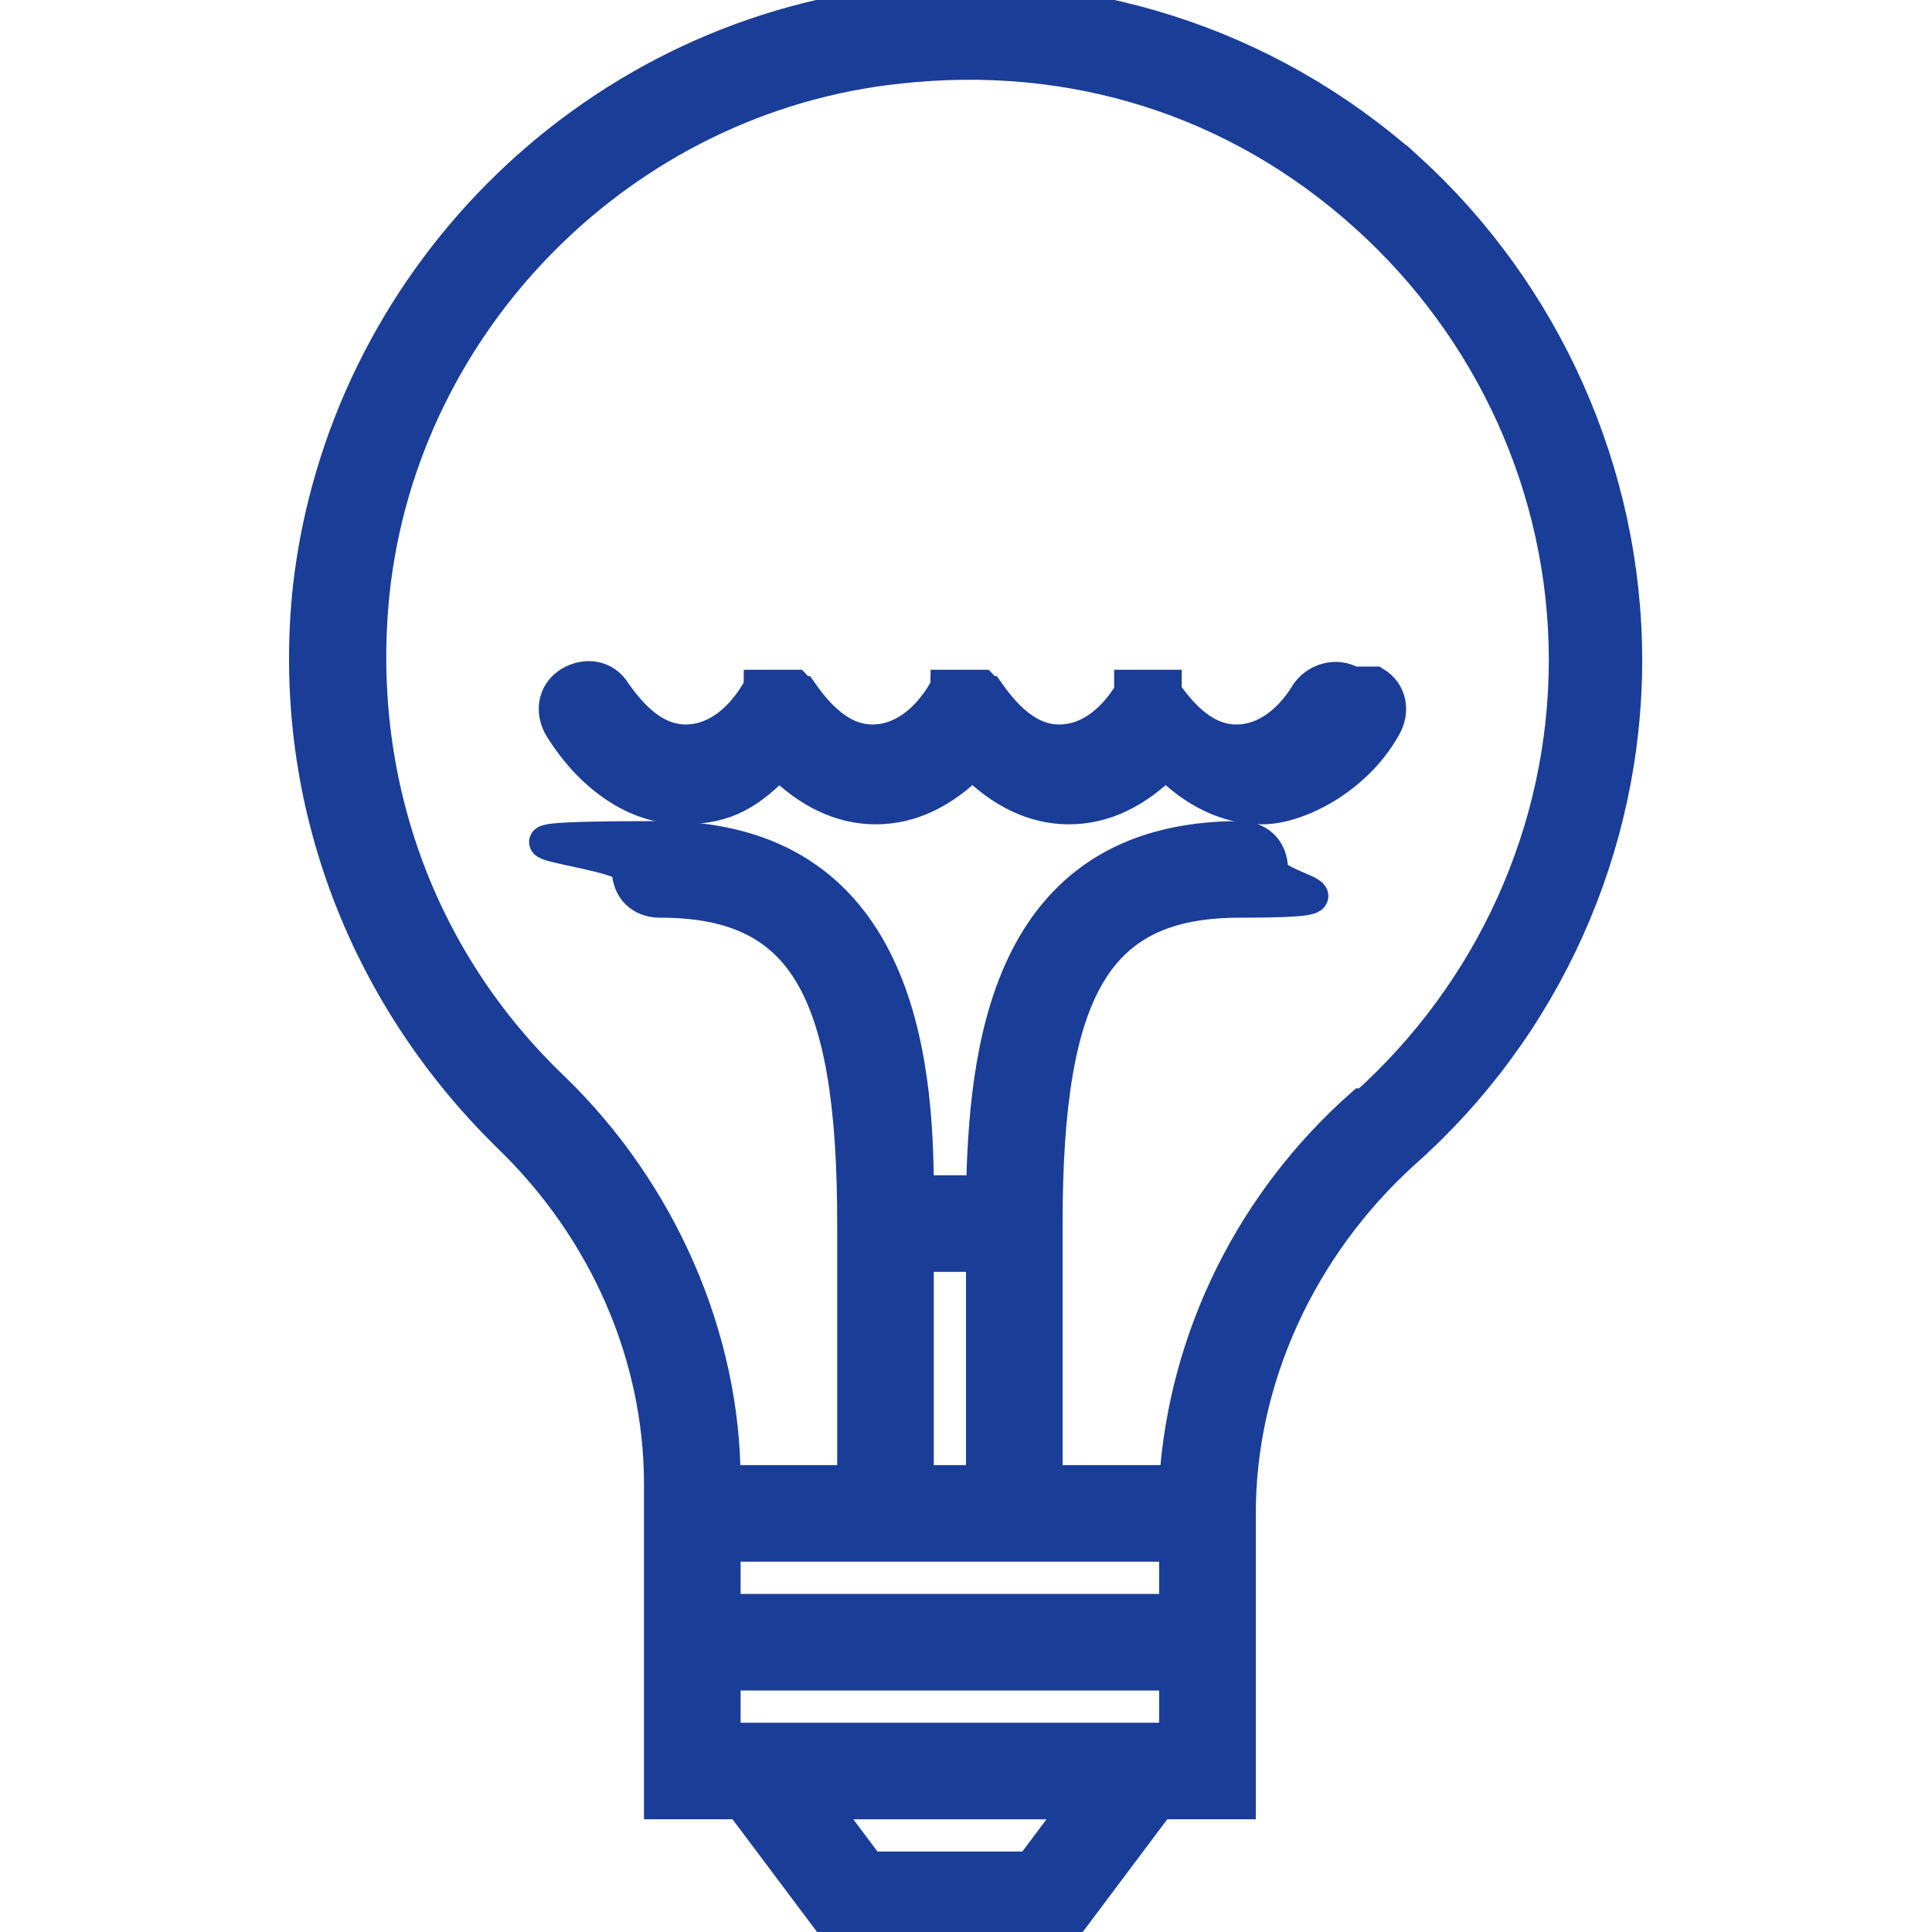 <svg xmlns="http://www.w3.org/2000/svg" id="Capa_1" viewBox="0 0 60 60"><defs><style> .st0 { fill: #1a3d98; stroke: #1a3d98; stroke-miterlimit: 10; } </style></defs><path class="st0" d="M43.7,5.2C39.3,1.3,33.6-.5,27.7.1,18.2,1.2,10.7,8.8,9.6,18.2c-.7,6.4,1.6,12.6,6.2,17.1,3,2.9,4.7,6.8,4.7,10.8v9.9h2.5l3,4h7l3-4h2.5v-9c0-4.2,1.9-8.3,5.1-11.2,4.4-3.9,6.9-9.5,6.9-15.3s-2.5-11.4-6.8-15.3ZM32,58h-5l-1.5-2h8l-1.5,2ZM36.5,54h-14v-2h14v2ZM36.5,50h-14v-2h14v2ZM28.5,39h2v7h-2v-7ZM42.3,34.3c-3.4,3-5.5,7.2-5.8,11.7h-4v-8c0-7.4,1.6-10,6-10s1-.4,1-1-.4-1-1-1c-7.4,0-7.9,6.9-8,11h-2c0-4.1-.6-11-8-11s-1,.4-1,1,.4,1,1,1c4.4,0,6,2.6,6,10v8h-4c0-4.5-2-9-5.3-12.2-4.2-4-6.2-9.6-5.6-15.4.9-8.5,7.8-15.4,16.3-16.3,5.4-.6,10.5,1,14.5,4.6,3.9,3.5,6.2,8.5,6.2,13.8s-2.3,10.3-6.2,13.8h-.1Z"></path><path class="st0" d="M42,21.2c-.5-.3-1.1-.1-1.4.3-.6,1-1.4,1.5-2.2,1.5s-1.5-.5-2.2-1.5h0q0-.1,0-.2h-1.1c0,.2,0,.1,0,.2h0c-.6,1-1.4,1.5-2.2,1.5s-1.5-.5-2.2-1.5h-.1q0-.1-.1-.2h-1.1q0,.1-.1.2h0c-.6,1-1.4,1.5-2.2,1.5s-1.5-.5-2.2-1.5h-.1q0-.1-.1-.2h-1.1q0,.1-.1.2h0c-.6,1-1.4,1.5-2.2,1.5s-1.5-.5-2.2-1.5c-.3-.5-.9-.6-1.4-.3-.5.3-.6.9-.3,1.4,1,1.6,2.4,2.5,3.8,2.5s2.1-.5,3-1.4c.9.9,1.9,1.4,3,1.4s2.1-.5,3-1.4c.9.9,1.9,1.4,3,1.4s2.1-.5,3-1.4c.9.9,1.9,1.4,3,1.4s2.9-.9,3.8-2.5c.3-.5.2-1.1-.3-1.4h-.4Z"></path></svg>